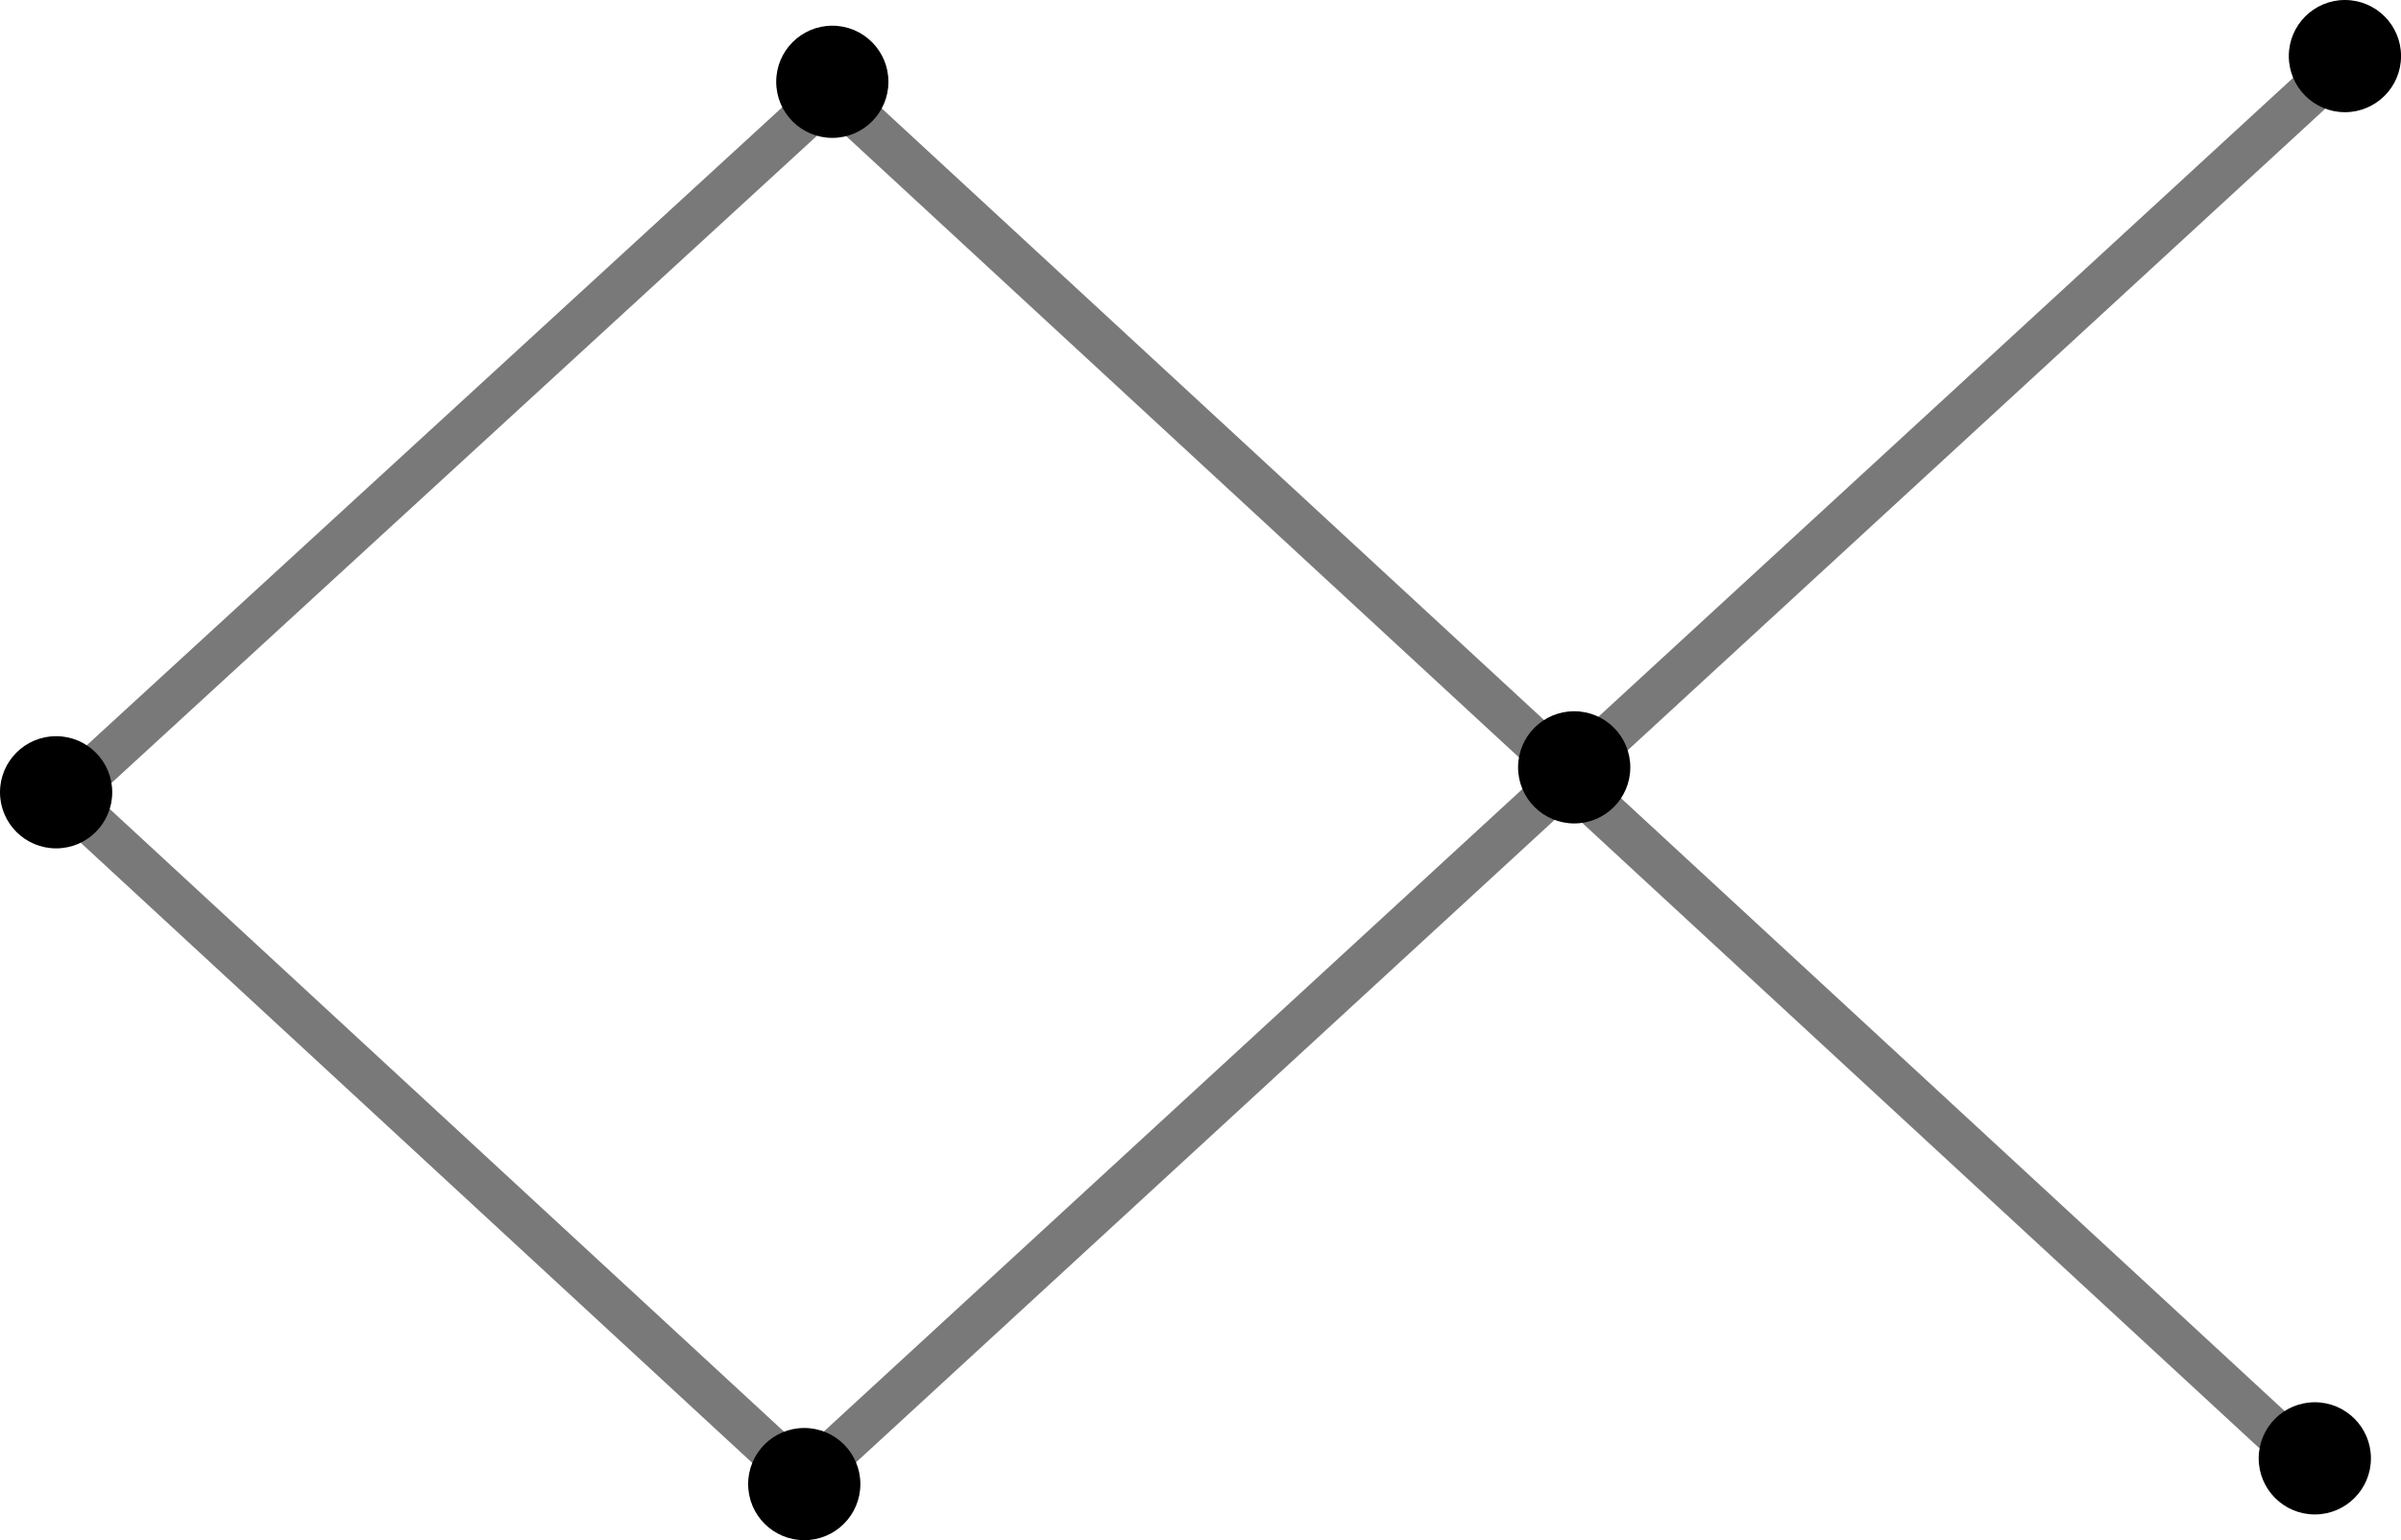 <?xml version="1.0" encoding="UTF-8" standalone="no"?>
<!-- Created with Inkscape (http://www.inkscape.org/) -->

<svg
   width="57.077mm"
   height="36.624mm"
   viewBox="0 0 57.077 36.624"
   version="1.1"
   id="svg427"
   inkscape:version="1.2 (dc2aedaf03, 2022-05-15)"
   sodipodi:docname="Day 5 graphs.svg"
   xmlns:inkscape="http://www.inkscape.org/namespaces/inkscape"
   xmlns:sodipodi="http://sodipodi.sourceforge.net/DTD/sodipodi-0.dtd"
   xmlns="http://www.w3.org/2000/svg"
   xmlns:svg="http://www.w3.org/2000/svg">
  <sodipodi:namedview
     id="namedview429"
     pagecolor="#ffffff"
     bordercolor="#000000"
     borderopacity="0.25"
     inkscape:showpageshadow="2"
     inkscape:pageopacity="0.0"
     inkscape:pagecheckerboard="0"
     inkscape:deskcolor="#d1d1d1"
     inkscape:document-units="mm"
     showgrid="false"
     inkscape:zoom="0.89263468"
     inkscape:cx="361.85016"
     inkscape:cy="561.25984"
     inkscape:window-width="3440"
     inkscape:window-height="1369"
     inkscape:window-x="2728"
     inkscape:window-y="-8"
     inkscape:window-maximized="1"
     inkscape:current-layer="layer1" />
  <defs
     id="defs424" />
  <g
     inkscape:label="Layer 1"
     inkscape:groupmode="layer"
     id="layer1"
     transform="translate(-111.004,-120.175)">
    <path
       style="fill:none;stroke:#000000;stroke-width:1.058;stroke-opacity:0.526"
       d="m 130.11,155.372 -17.685,-16.337"
       id="path840-6-3"
       sodipodi:nodetypes="cc" />
    <path
       style="fill:none;stroke:#000000;stroke-width:1.058;stroke-opacity:0.526"
       d="m 148.006,138.291 -17.685,-16.337"
       id="path840-6-3-1"
       sodipodi:nodetypes="cc" />
    <path
       style="fill:none;stroke:#000000;stroke-width:1.058;stroke-opacity:0.526"
       d="m 130.073,155.409 18.402,-16.93"
       id="path840-6-3-2"
       sodipodi:nodetypes="cc" />
    <path
       style="fill:none;stroke:#000000;stroke-width:1.058;stroke-opacity:0.526"
       d="M 112.289,139.329 131.061,122.102"
       id="path840-6-3-7"
       sodipodi:nodetypes="cc" />
    <circle
       style="font-style:normal;font-weight:normal;font-size:12px;font-family:Dialog;color-interpolation:linearRGB;fill:#000000;fill-opacity:1;stroke:none;stroke-width:1.516;stroke-linecap:butt;stroke-linejoin:round;stroke-miterlimit:10;stroke-dasharray:none;stroke-dashoffset:0;stroke-opacity:1;color-rendering:optimizeQuality;image-rendering:optimizeQuality;shape-rendering:auto;text-rendering:geometricPrecision"
       id="path4732-8-6-9-6-7-0-6-6-8-2-6-8"
       cx="112.338"
       cy="139.015"
       r="1.334" />
    <circle
       style="font-style:normal;font-weight:normal;font-size:12px;font-family:Dialog;color-interpolation:linearRGB;fill:#000000;fill-opacity:1;stroke:none;stroke-width:1.516;stroke-linecap:butt;stroke-linejoin:round;stroke-miterlimit:10;stroke-dasharray:none;stroke-dashoffset:0;stroke-opacity:1;color-rendering:optimizeQuality;image-rendering:optimizeQuality;shape-rendering:auto;text-rendering:geometricPrecision"
       id="path4732-8-6-9-6-7-0-6-6-8-2-6-6"
       cx="130.79"
       cy="122.12"
       r="1.334" />
    <circle
       style="font-style:normal;font-weight:normal;font-size:12px;font-family:Dialog;color-interpolation:linearRGB;fill:#000000;fill-opacity:1;stroke:none;stroke-width:1.516;stroke-linecap:butt;stroke-linejoin:round;stroke-miterlimit:10;stroke-dasharray:none;stroke-dashoffset:0;stroke-opacity:1;color-rendering:optimizeQuality;image-rendering:optimizeQuality;shape-rendering:auto;text-rendering:geometricPrecision"
       id="path4732-8-6-9-6-7-0-6-6-8-2-6-1"
       cx="148.426"
       cy="138.422"
       r="1.334" />
    <path
       style="fill:none;stroke:#000000;stroke-width:1.058;stroke-opacity:0.526"
       d="m 165.612,154.723 -17.685,-16.337"
       id="path840-6-3-1-5"
       sodipodi:nodetypes="cc" />
    <circle
       style="font-style:normal;font-weight:normal;font-size:12px;font-family:Dialog;color-interpolation:linearRGB;fill:#000000;fill-opacity:1;stroke:none;stroke-width:1.516;stroke-linecap:butt;stroke-linejoin:round;stroke-miterlimit:10;stroke-dasharray:none;stroke-dashoffset:0;stroke-opacity:1;color-rendering:optimizeQuality;image-rendering:optimizeQuality;shape-rendering:auto;text-rendering:geometricPrecision"
       id="path4732-8-6-9-6-7-0-6-6-8-2-6-1-96"
       cx="166.032"
       cy="154.854"
       r="1.334" />
    <path
       style="fill:none;stroke:#000000;stroke-width:1.058;stroke-opacity:0.526"
       d="m 148.395,138.496 18.402,-16.93"
       id="path840-6-3-2-4"
       sodipodi:nodetypes="cc" />
    <circle
       style="font-style:normal;font-weight:normal;font-size:12px;font-family:Dialog;color-interpolation:linearRGB;fill:#000000;fill-opacity:1;stroke:none;stroke-width:1.516;stroke-linecap:butt;stroke-linejoin:round;stroke-miterlimit:10;stroke-dasharray:none;stroke-dashoffset:0;stroke-opacity:1;color-rendering:optimizeQuality;image-rendering:optimizeQuality;shape-rendering:auto;text-rendering:geometricPrecision"
       id="path4732-8-6-9-6-7-0-6-6-8-2-6-1-9"
       cx="166.748"
       cy="121.509"
       r="1.334" />
    <circle
       style="font-style:normal;font-weight:normal;font-size:12px;font-family:Dialog;color-interpolation:linearRGB;fill:#000000;fill-opacity:1;stroke:none;stroke-width:1.516;stroke-linecap:butt;stroke-linejoin:round;stroke-miterlimit:10;stroke-dasharray:none;stroke-dashoffset:0;stroke-opacity:1;color-rendering:optimizeQuality;image-rendering:optimizeQuality;shape-rendering:auto;text-rendering:geometricPrecision"
       id="path4732-8-6-9-6-7-0-6-6-8-2-6-1-5"
       cx="130.123"
       cy="155.466"
       r="1.334" />
  </g>
</svg>
